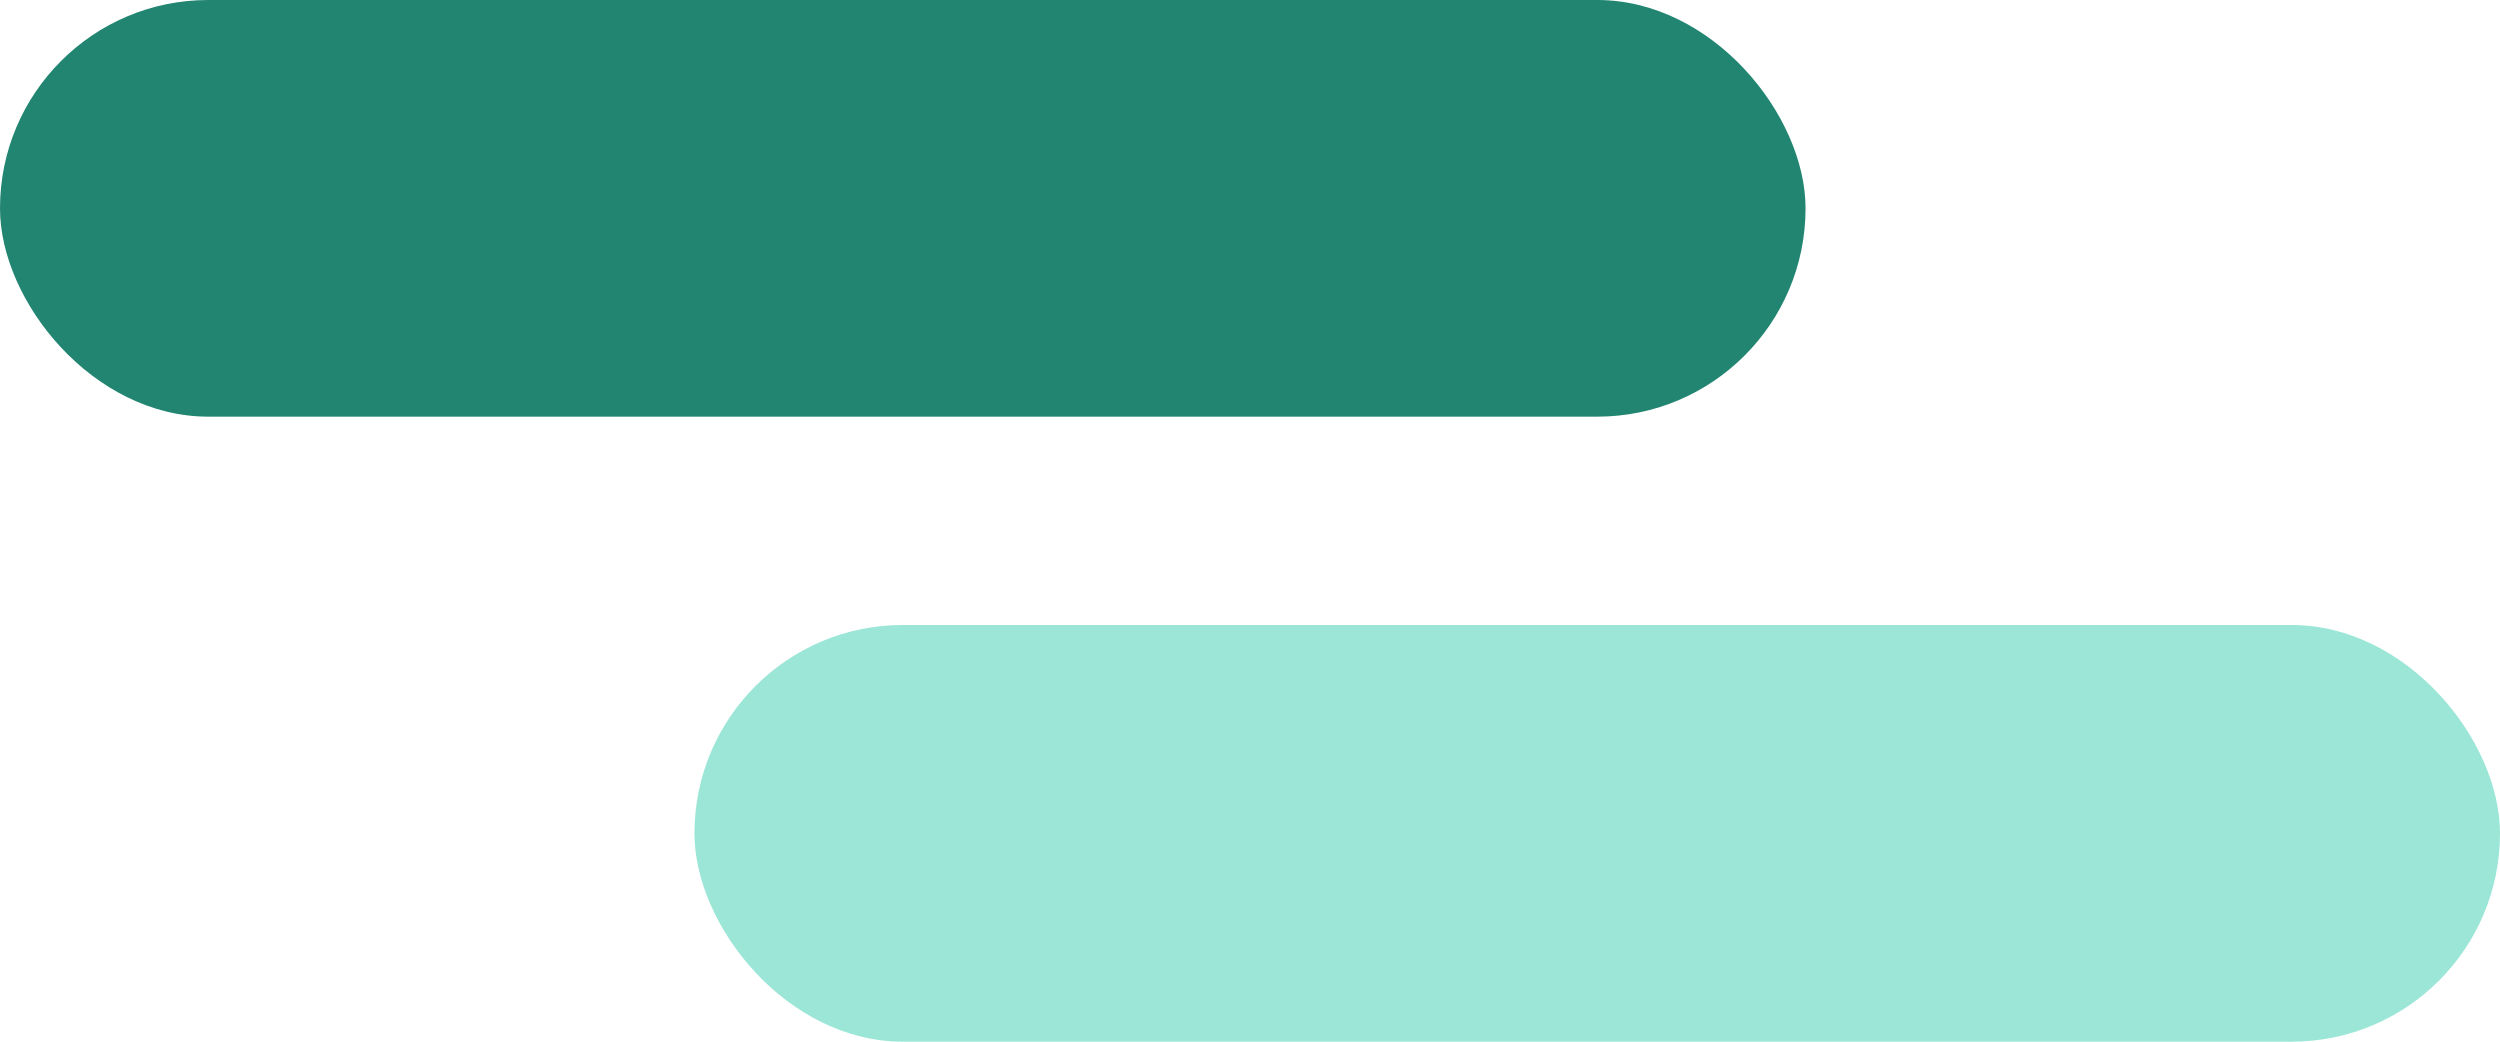 <svg width="36" height="15" viewBox="0 0 36 15" fill="none" xmlns="http://www.w3.org/2000/svg">
<rect x="10" y="9" width="26" height="6" rx="3" fill="#9BE6D7"/>
<rect width="26" height="6" rx="3" fill="#218571"/>
</svg>
